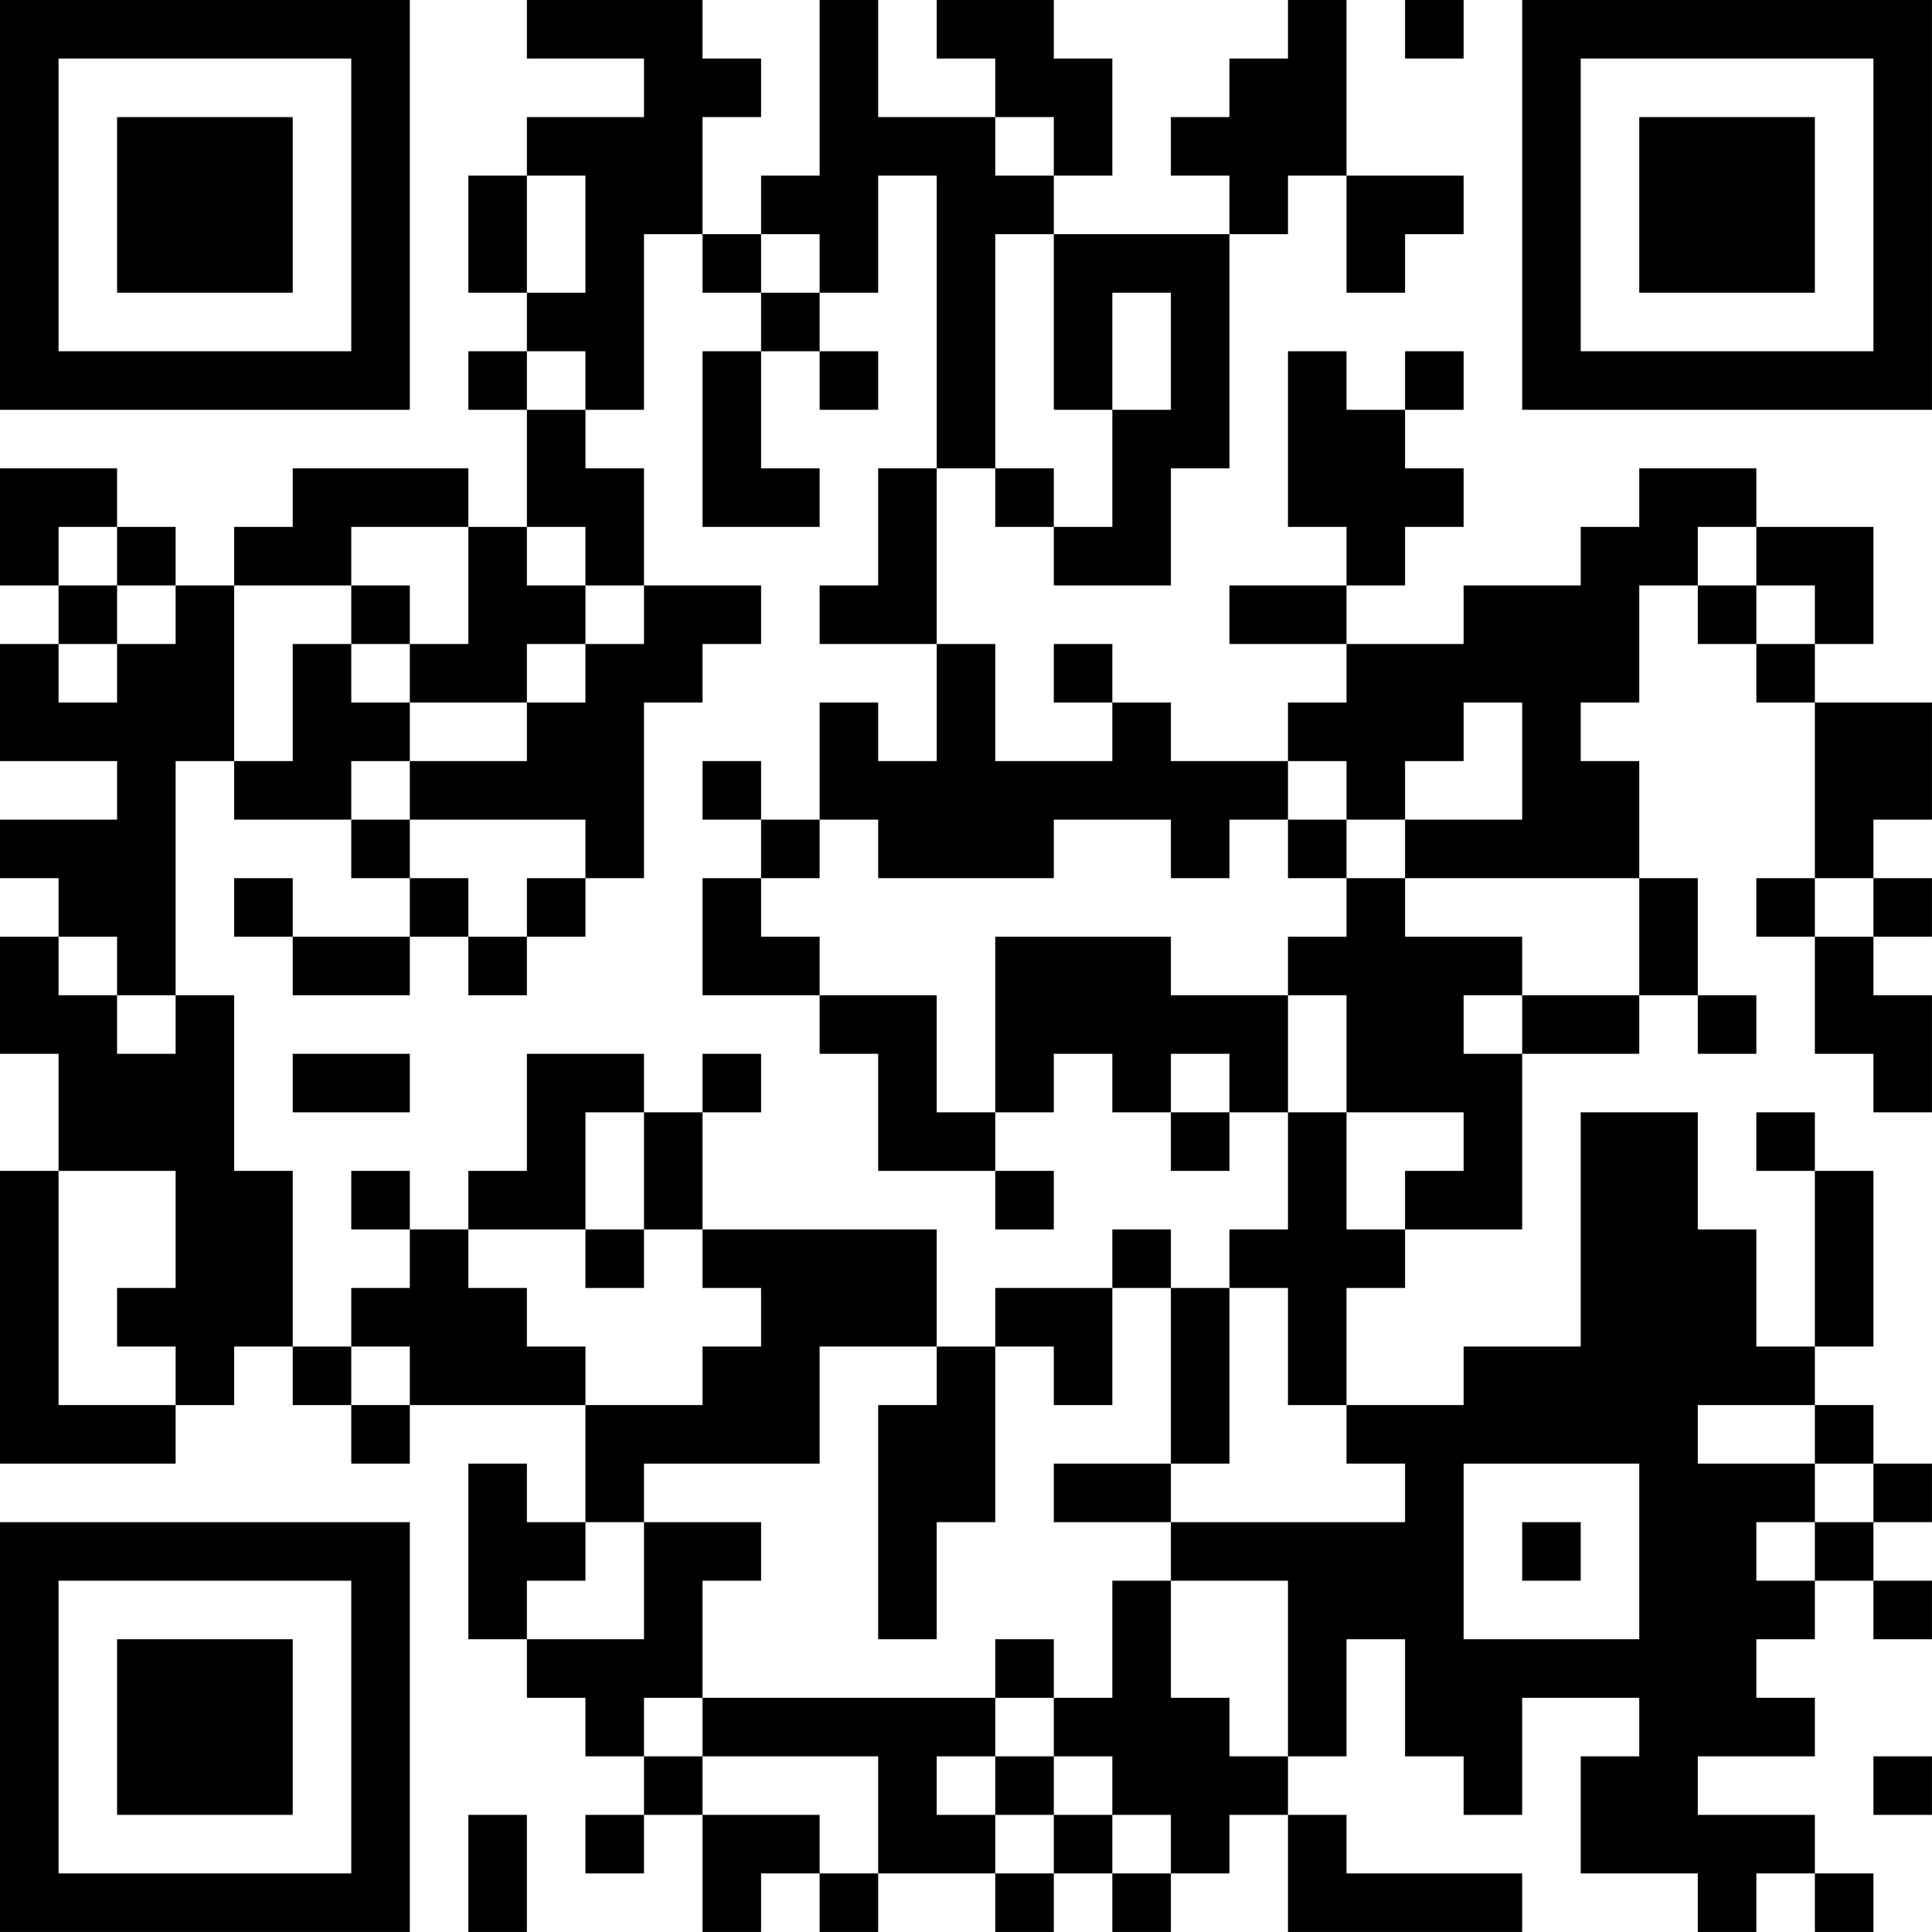 <?xml version="1.0" encoding="UTF-8"?>
<svg xmlns="http://www.w3.org/2000/svg" version="1.1" width="400" height="400" viewBox="0 0 400 400"><rect x="0" y="0" width="400" height="400" fill="#ffffff"/><g transform="scale(12.121)"><g transform="translate(0,0)"><path fill-rule="evenodd" d="M9 0L9 1L11 1L11 2L9 2L9 3L8 3L8 5L9 5L9 6L8 6L8 7L9 7L9 9L8 9L8 8L5 8L5 9L4 9L4 10L3 10L3 9L2 9L2 8L0 8L0 10L1 10L1 11L0 11L0 13L2 13L2 14L0 14L0 15L1 15L1 16L0 16L0 18L1 18L1 20L0 20L0 25L3 25L3 24L4 24L4 23L5 23L5 24L6 24L6 25L7 25L7 24L10 24L10 26L9 26L9 25L8 25L8 28L9 28L9 29L10 29L10 30L11 30L11 31L10 31L10 32L11 32L11 31L12 31L12 33L13 33L13 32L14 32L14 33L15 33L15 32L17 32L17 33L18 33L18 32L19 32L19 33L20 33L20 32L21 32L21 31L22 31L22 33L26 33L26 32L23 32L23 31L22 31L22 30L23 30L23 28L24 28L24 30L25 30L25 31L26 31L26 29L28 29L28 30L27 30L27 32L29 32L29 33L30 33L30 32L31 32L31 33L32 33L32 32L31 32L31 31L29 31L29 30L31 30L31 29L30 29L30 28L31 28L31 27L32 27L32 28L33 28L33 27L32 27L32 26L33 26L33 25L32 25L32 24L31 24L31 23L32 23L32 20L31 20L31 19L30 19L30 20L31 20L31 23L30 23L30 21L29 21L29 19L27 19L27 23L25 23L25 24L23 24L23 22L24 22L24 21L26 21L26 18L28 18L28 17L29 17L29 18L30 18L30 17L29 17L29 15L28 15L28 13L27 13L27 12L28 12L28 10L29 10L29 11L30 11L30 12L31 12L31 15L30 15L30 16L31 16L31 18L32 18L32 19L33 19L33 17L32 17L32 16L33 16L33 15L32 15L32 14L33 14L33 12L31 12L31 11L32 11L32 9L30 9L30 8L28 8L28 9L27 9L27 10L25 10L25 11L23 11L23 10L24 10L24 9L25 9L25 8L24 8L24 7L25 7L25 6L24 6L24 7L23 7L23 6L22 6L22 9L23 9L23 10L21 10L21 11L23 11L23 12L22 12L22 13L20 13L20 12L19 12L19 11L18 11L18 12L19 12L19 13L17 13L17 11L16 11L16 8L17 8L17 9L18 9L18 10L20 10L20 8L21 8L21 4L22 4L22 3L23 3L23 5L24 5L24 4L25 4L25 3L23 3L23 0L22 0L22 1L21 1L21 2L20 2L20 3L21 3L21 4L18 4L18 3L19 3L19 1L18 1L18 0L16 0L16 1L17 1L17 2L15 2L15 0L14 0L14 3L13 3L13 4L12 4L12 2L13 2L13 1L12 1L12 0ZM24 0L24 1L25 1L25 0ZM17 2L17 3L18 3L18 2ZM9 3L9 5L10 5L10 3ZM15 3L15 5L14 5L14 4L13 4L13 5L12 5L12 4L11 4L11 7L10 7L10 6L9 6L9 7L10 7L10 8L11 8L11 10L10 10L10 9L9 9L9 10L10 10L10 11L9 11L9 12L7 12L7 11L8 11L8 9L6 9L6 10L4 10L4 13L3 13L3 17L2 17L2 16L1 16L1 17L2 17L2 18L3 18L3 17L4 17L4 20L5 20L5 23L6 23L6 24L7 24L7 23L6 23L6 22L7 22L7 21L8 21L8 22L9 22L9 23L10 23L10 24L12 24L12 23L13 23L13 22L12 22L12 21L16 21L16 23L14 23L14 25L11 25L11 26L10 26L10 27L9 27L9 28L11 28L11 26L13 26L13 27L12 27L12 29L11 29L11 30L12 30L12 31L14 31L14 32L15 32L15 30L12 30L12 29L17 29L17 30L16 30L16 31L17 31L17 32L18 32L18 31L19 31L19 32L20 32L20 31L19 31L19 30L18 30L18 29L19 29L19 27L20 27L20 29L21 29L21 30L22 30L22 27L20 27L20 26L24 26L24 25L23 25L23 24L22 24L22 22L21 22L21 21L22 21L22 19L23 19L23 21L24 21L24 20L25 20L25 19L23 19L23 17L22 17L22 16L23 16L23 15L24 15L24 16L26 16L26 17L25 17L25 18L26 18L26 17L28 17L28 15L24 15L24 14L26 14L26 12L25 12L25 13L24 13L24 14L23 14L23 13L22 13L22 14L21 14L21 15L20 15L20 14L18 14L18 15L15 15L15 14L14 14L14 12L15 12L15 13L16 13L16 11L14 11L14 10L15 10L15 8L16 8L16 3ZM17 4L17 8L18 8L18 9L19 9L19 7L20 7L20 5L19 5L19 7L18 7L18 4ZM13 5L13 6L12 6L12 9L14 9L14 8L13 8L13 6L14 6L14 7L15 7L15 6L14 6L14 5ZM1 9L1 10L2 10L2 11L1 11L1 12L2 12L2 11L3 11L3 10L2 10L2 9ZM29 9L29 10L30 10L30 11L31 11L31 10L30 10L30 9ZM6 10L6 11L5 11L5 13L4 13L4 14L6 14L6 15L7 15L7 16L5 16L5 15L4 15L4 16L5 16L5 17L7 17L7 16L8 16L8 17L9 17L9 16L10 16L10 15L11 15L11 12L12 12L12 11L13 11L13 10L11 10L11 11L10 11L10 12L9 12L9 13L7 13L7 12L6 12L6 11L7 11L7 10ZM6 13L6 14L7 14L7 15L8 15L8 16L9 16L9 15L10 15L10 14L7 14L7 13ZM12 13L12 14L13 14L13 15L12 15L12 17L14 17L14 18L15 18L15 20L17 20L17 21L18 21L18 20L17 20L17 19L18 19L18 18L19 18L19 19L20 19L20 20L21 20L21 19L22 19L22 17L20 17L20 16L17 16L17 19L16 19L16 17L14 17L14 16L13 16L13 15L14 15L14 14L13 14L13 13ZM22 14L22 15L23 15L23 14ZM31 15L31 16L32 16L32 15ZM5 18L5 19L7 19L7 18ZM9 18L9 20L8 20L8 21L10 21L10 22L11 22L11 21L12 21L12 19L13 19L13 18L12 18L12 19L11 19L11 18ZM20 18L20 19L21 19L21 18ZM10 19L10 21L11 21L11 19ZM1 20L1 24L3 24L3 23L2 23L2 22L3 22L3 20ZM6 20L6 21L7 21L7 20ZM19 21L19 22L17 22L17 23L16 23L16 24L15 24L15 28L16 28L16 26L17 26L17 23L18 23L18 24L19 24L19 22L20 22L20 25L18 25L18 26L20 26L20 25L21 25L21 22L20 22L20 21ZM29 24L29 25L31 25L31 26L30 26L30 27L31 27L31 26L32 26L32 25L31 25L31 24ZM25 25L25 28L28 28L28 25ZM26 26L26 27L27 27L27 26ZM17 28L17 29L18 29L18 28ZM17 30L17 31L18 31L18 30ZM32 30L32 31L33 31L33 30ZM8 31L8 33L9 33L9 31ZM0 0L0 7L7 7L7 0ZM1 1L1 6L6 6L6 1ZM2 2L2 5L5 5L5 2ZM26 0L26 7L33 7L33 0ZM27 1L27 6L32 6L32 1ZM28 2L28 5L31 5L31 2ZM0 26L0 33L7 33L7 26ZM1 27L1 32L6 32L6 27ZM2 28L2 31L5 31L5 28Z" fill="#000000"/></g></g></svg>
